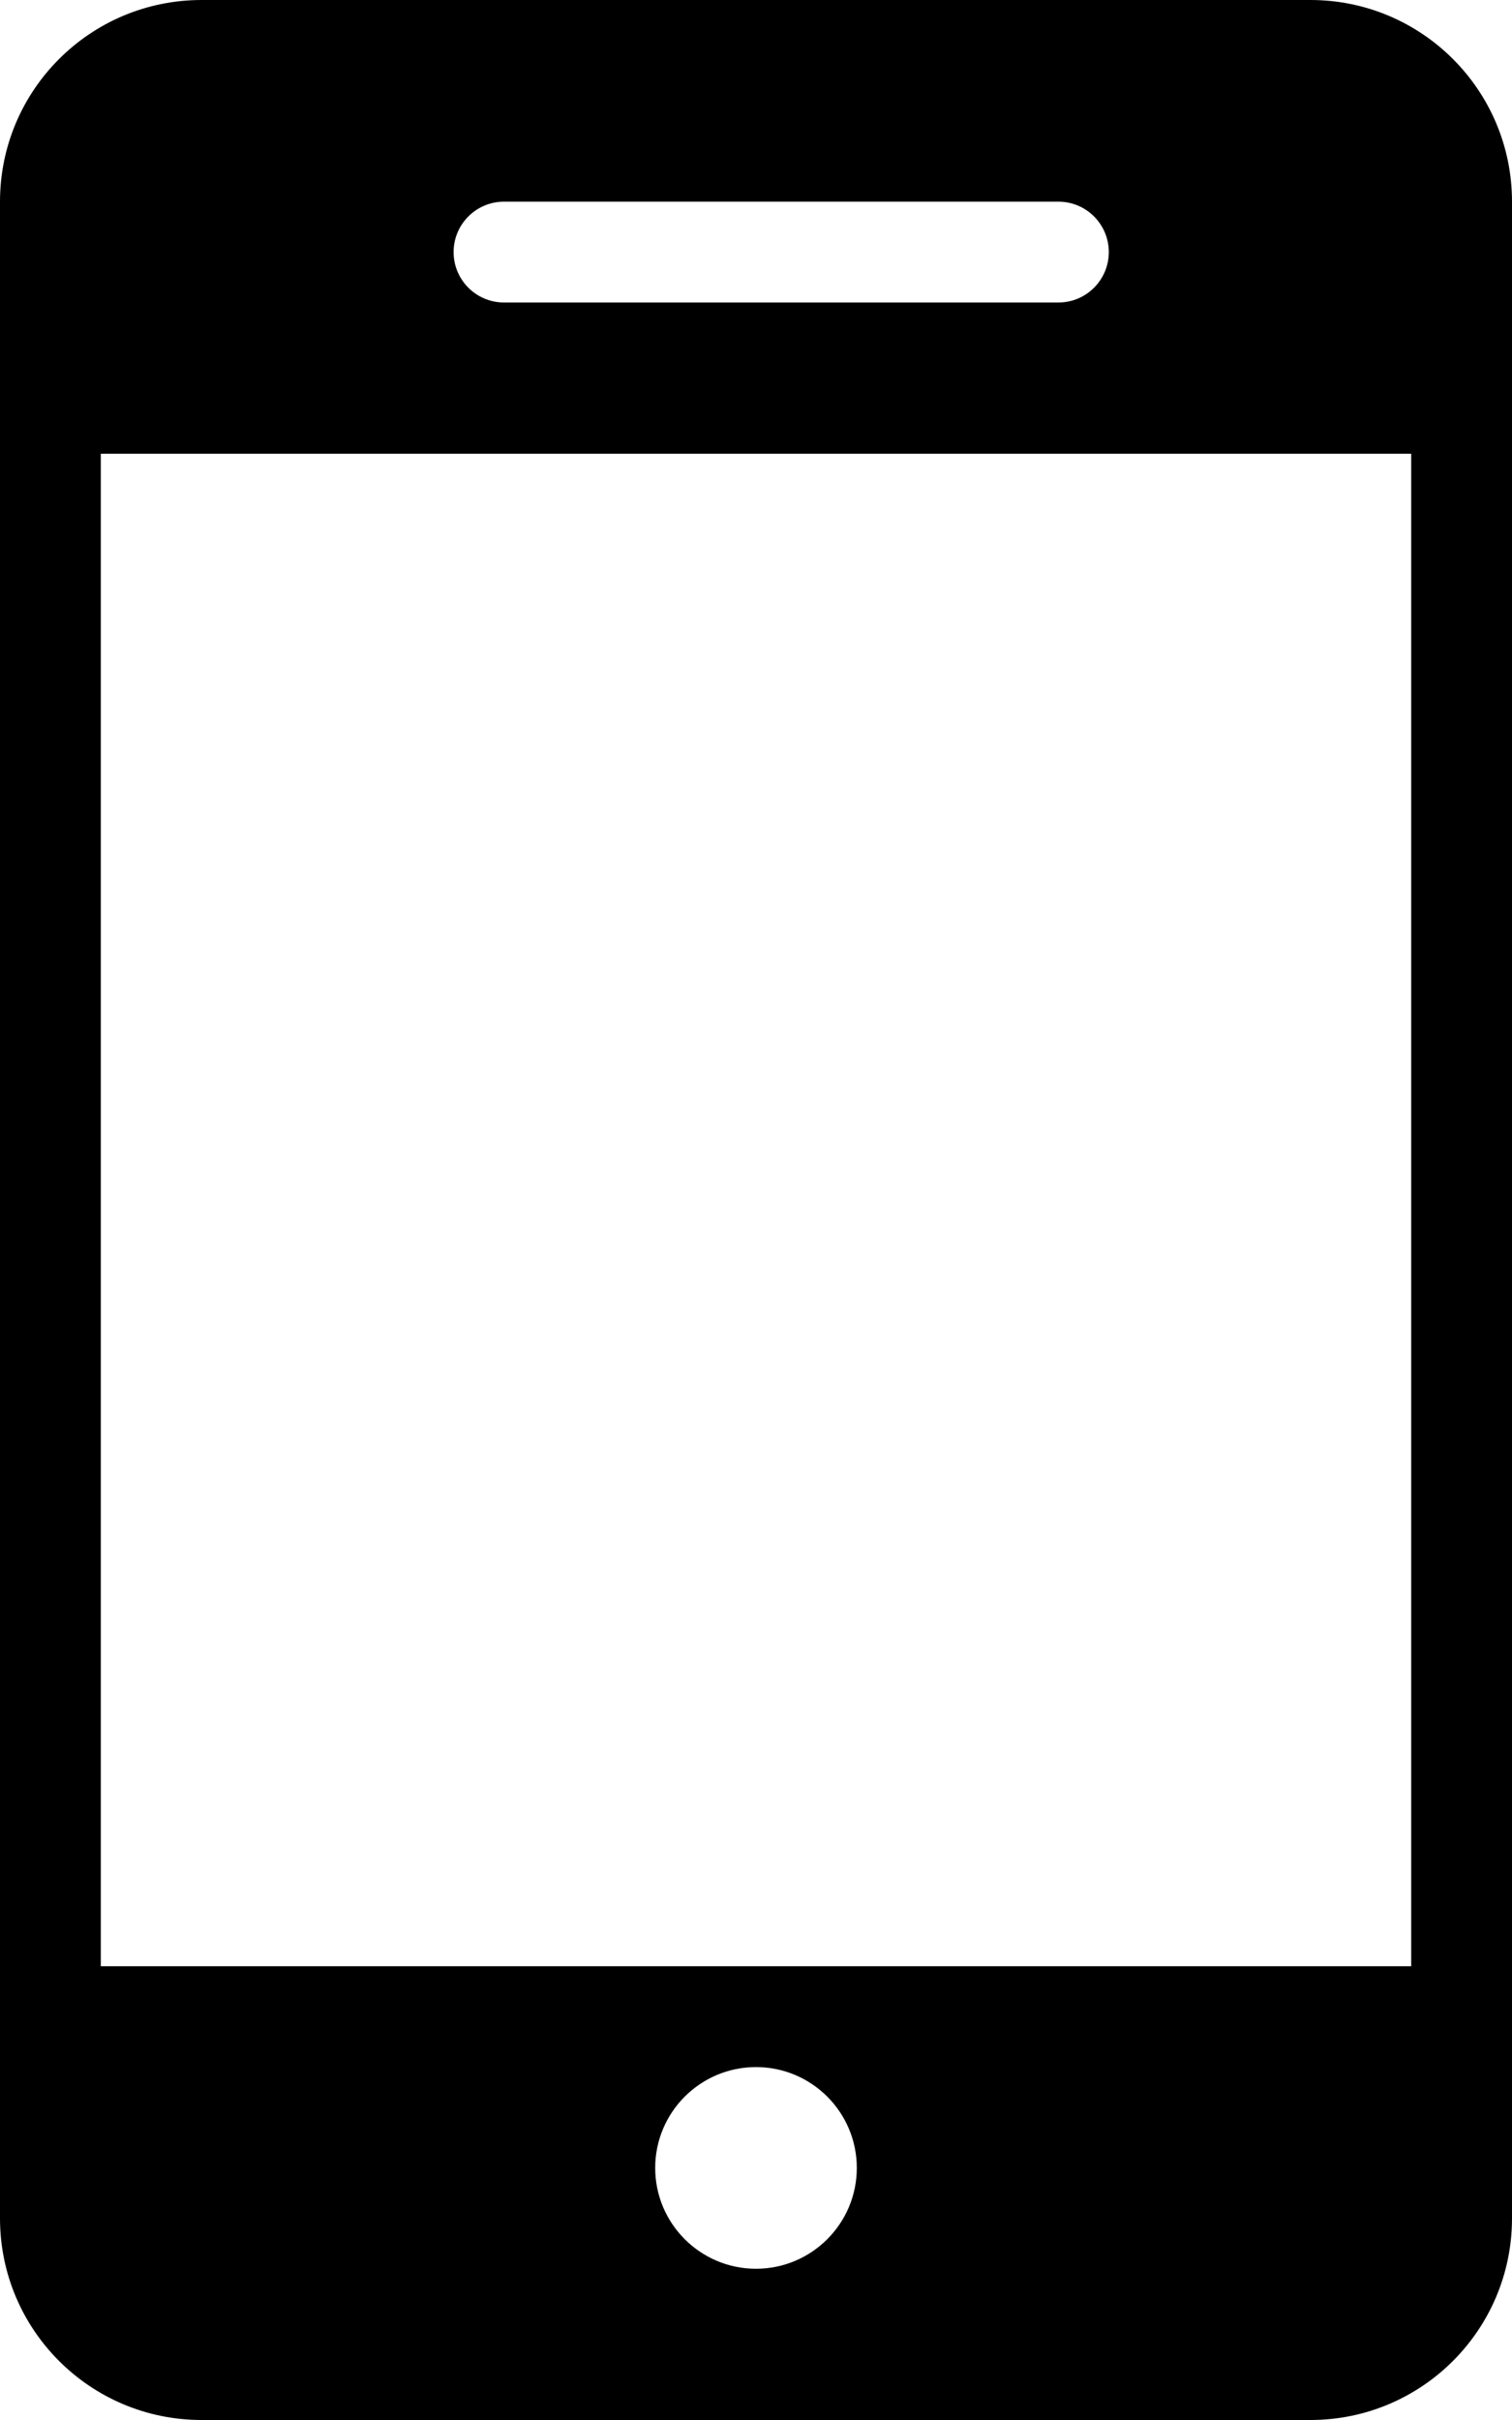 <svg width="15" height="24" viewBox="0 0 15 24" fill="none" xmlns="http://www.w3.org/2000/svg">
<path fill-rule="evenodd" clip-rule="evenodd" d="M2 0C0.895 0 0 0.895 0 2V22C0 23.105 0.895 24 2 24H13C14.105 24 15 23.105 15 22V2C15 0.895 14.105 0 13 0H2ZM5 2C4.724 2 4.5 2.224 4.5 2.5C4.5 2.776 4.724 3 5 3H10.5C10.776 3 11 2.776 11 2.5C11 2.224 10.776 2 10.5 2H5ZM1 4.5H14V19.5H1V4.5ZM7.5 22.5C8.052 22.5 8.5 22.052 8.5 21.5C8.5 20.948 8.052 20.5 7.5 20.5C6.948 20.5 6.5 20.948 6.5 21.5C6.5 22.052 6.948 22.5 7.5 22.5Z" fill="black"/>
</svg>
